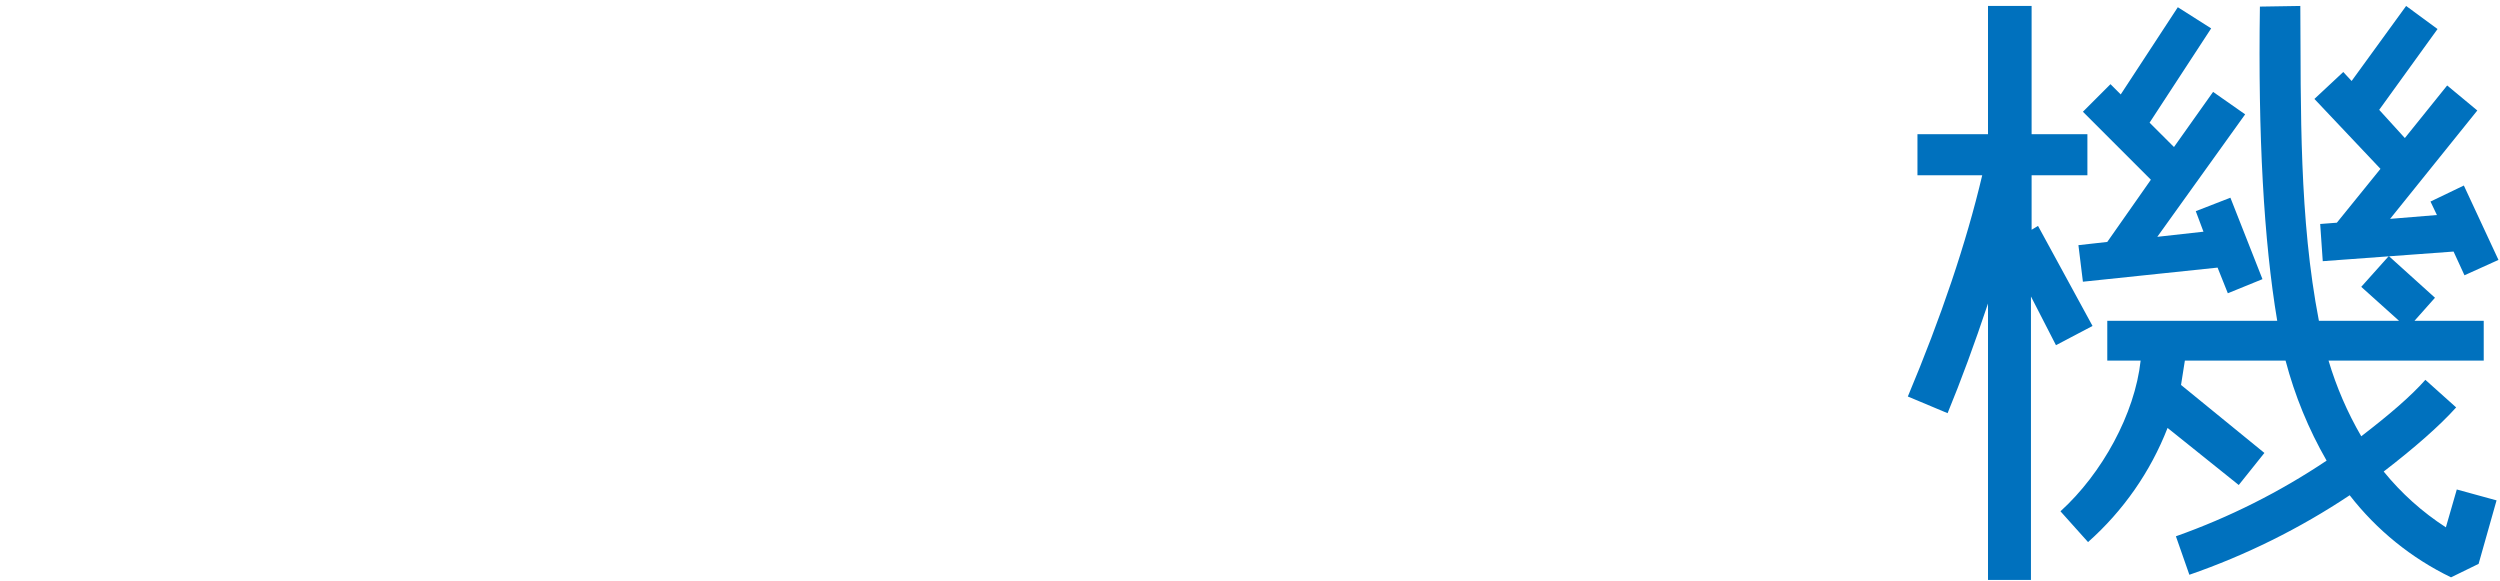 <?xml version="1.0" encoding="iso-8859-1"?>
<!-- Generator: Adobe Illustrator 25.2.3, SVG Export Plug-In . SVG Version: 6.00 Build 0)  -->
<svg version="1.1" id="&#x30EC;&#x30A4;&#x30E4;&#x30FC;_1"
	 xmlns="http://www.w3.org/2000/svg" xmlns:xlink="http://www.w3.org/1999/xlink" x="0px" y="0px" viewBox="0 0 1419 330"
	 style="enable-background:new 0 0 1419 330;" xml:space="preserve">
<path id="&#x4E09;&#x6842;&#x96FB;&#x6A5F;" style="fill-rule:evenodd;clip-rule:evenodd;fill:#0071BE;" d="M1153.14,130.413v-30.94
	h31.67v-23.3h-31.67V3.377h-24.75v72.8h-40.04v23.3h36.76c-9.1,38.584-23.3,80.444-42.22,125.58l22.56,9.464
	c7.65-18.564,15.297-39.312,22.94-62.244v156.88h24.38V168.269l14.2,27.664l20.75-10.92l-30.94-56.784L1153.14,130.413z
	 M1388.28,299.313c-13.359-8.634-25.272-19.321-35.3-31.668c17.47-13.468,31.66-25.844,41.13-36.4l-17.47-15.652
	c-8.38,9.464-20.75,20.02-36.4,32.032c-7.863-13.534-14.096-27.952-18.57-42.952h88.09V182.1h-39.31l11.65-13.1l-26.21-23.66
	l-15.65,17.472l21.47,19.292h-45.5c-11.28-58.24-10.19-119.392-10.55-178.724l-22.94,0.364c-1.09,73.164,2.19,132.86,9.83,178.36
	h-96.46v22.568h18.93c-3.28,30.212-21.84,64.064-45.5,85.54l15.65,17.472c19.971-17.713,35.444-39.921,45.14-64.792l40.4,32.4
	l14.56-18.2l-47.32-38.592l2.18-13.832h57.15c5.222,19.875,13.057,38.969,23.3,56.784c-26.613,17.824-55.349,32.253-85.54,42.952
	l7.64,21.84c32.127-11.119,62.707-26.286,91-45.136c15.322,19.76,35.009,35.707,57.52,46.592l15.65-7.644l10.19-36.036l-22.57-6.188
	L1388.28,299.313z M1418.13,147.525l-19.65-42.225l-18.93,9.1l3.64,7.644l-26.57,2.184l49.5-61.516l-17.11-14.2l-24.02,29.848
	l-14.56-16.016l33.12-45.864l-17.83-13.1l-30.94,42.588l-4.74-5.1l-16.38,15.288l37.5,39.676l-24.76,30.576l-9.46,0.728l1.46,21.112
	l74.25-5.46l6.19,13.468L1418.13,147.525z M1179.71,139.153l2.55,20.748l76.44-8.008l5.82,14.56l19.66-8.008l-18.2-46.228
	l-19.66,7.644l4.37,11.648l-26.21,2.912l49.87-69.524l-18.2-12.74l-22.2,31.3l-13.84-13.832l34.95-53.508L1236.13,4.1l-32.4,49.5
	l-5.82-5.824l-15.65,15.652l38.58,38.584l-24.75,35.308L1179.71,139.153z"/>
</svg>
